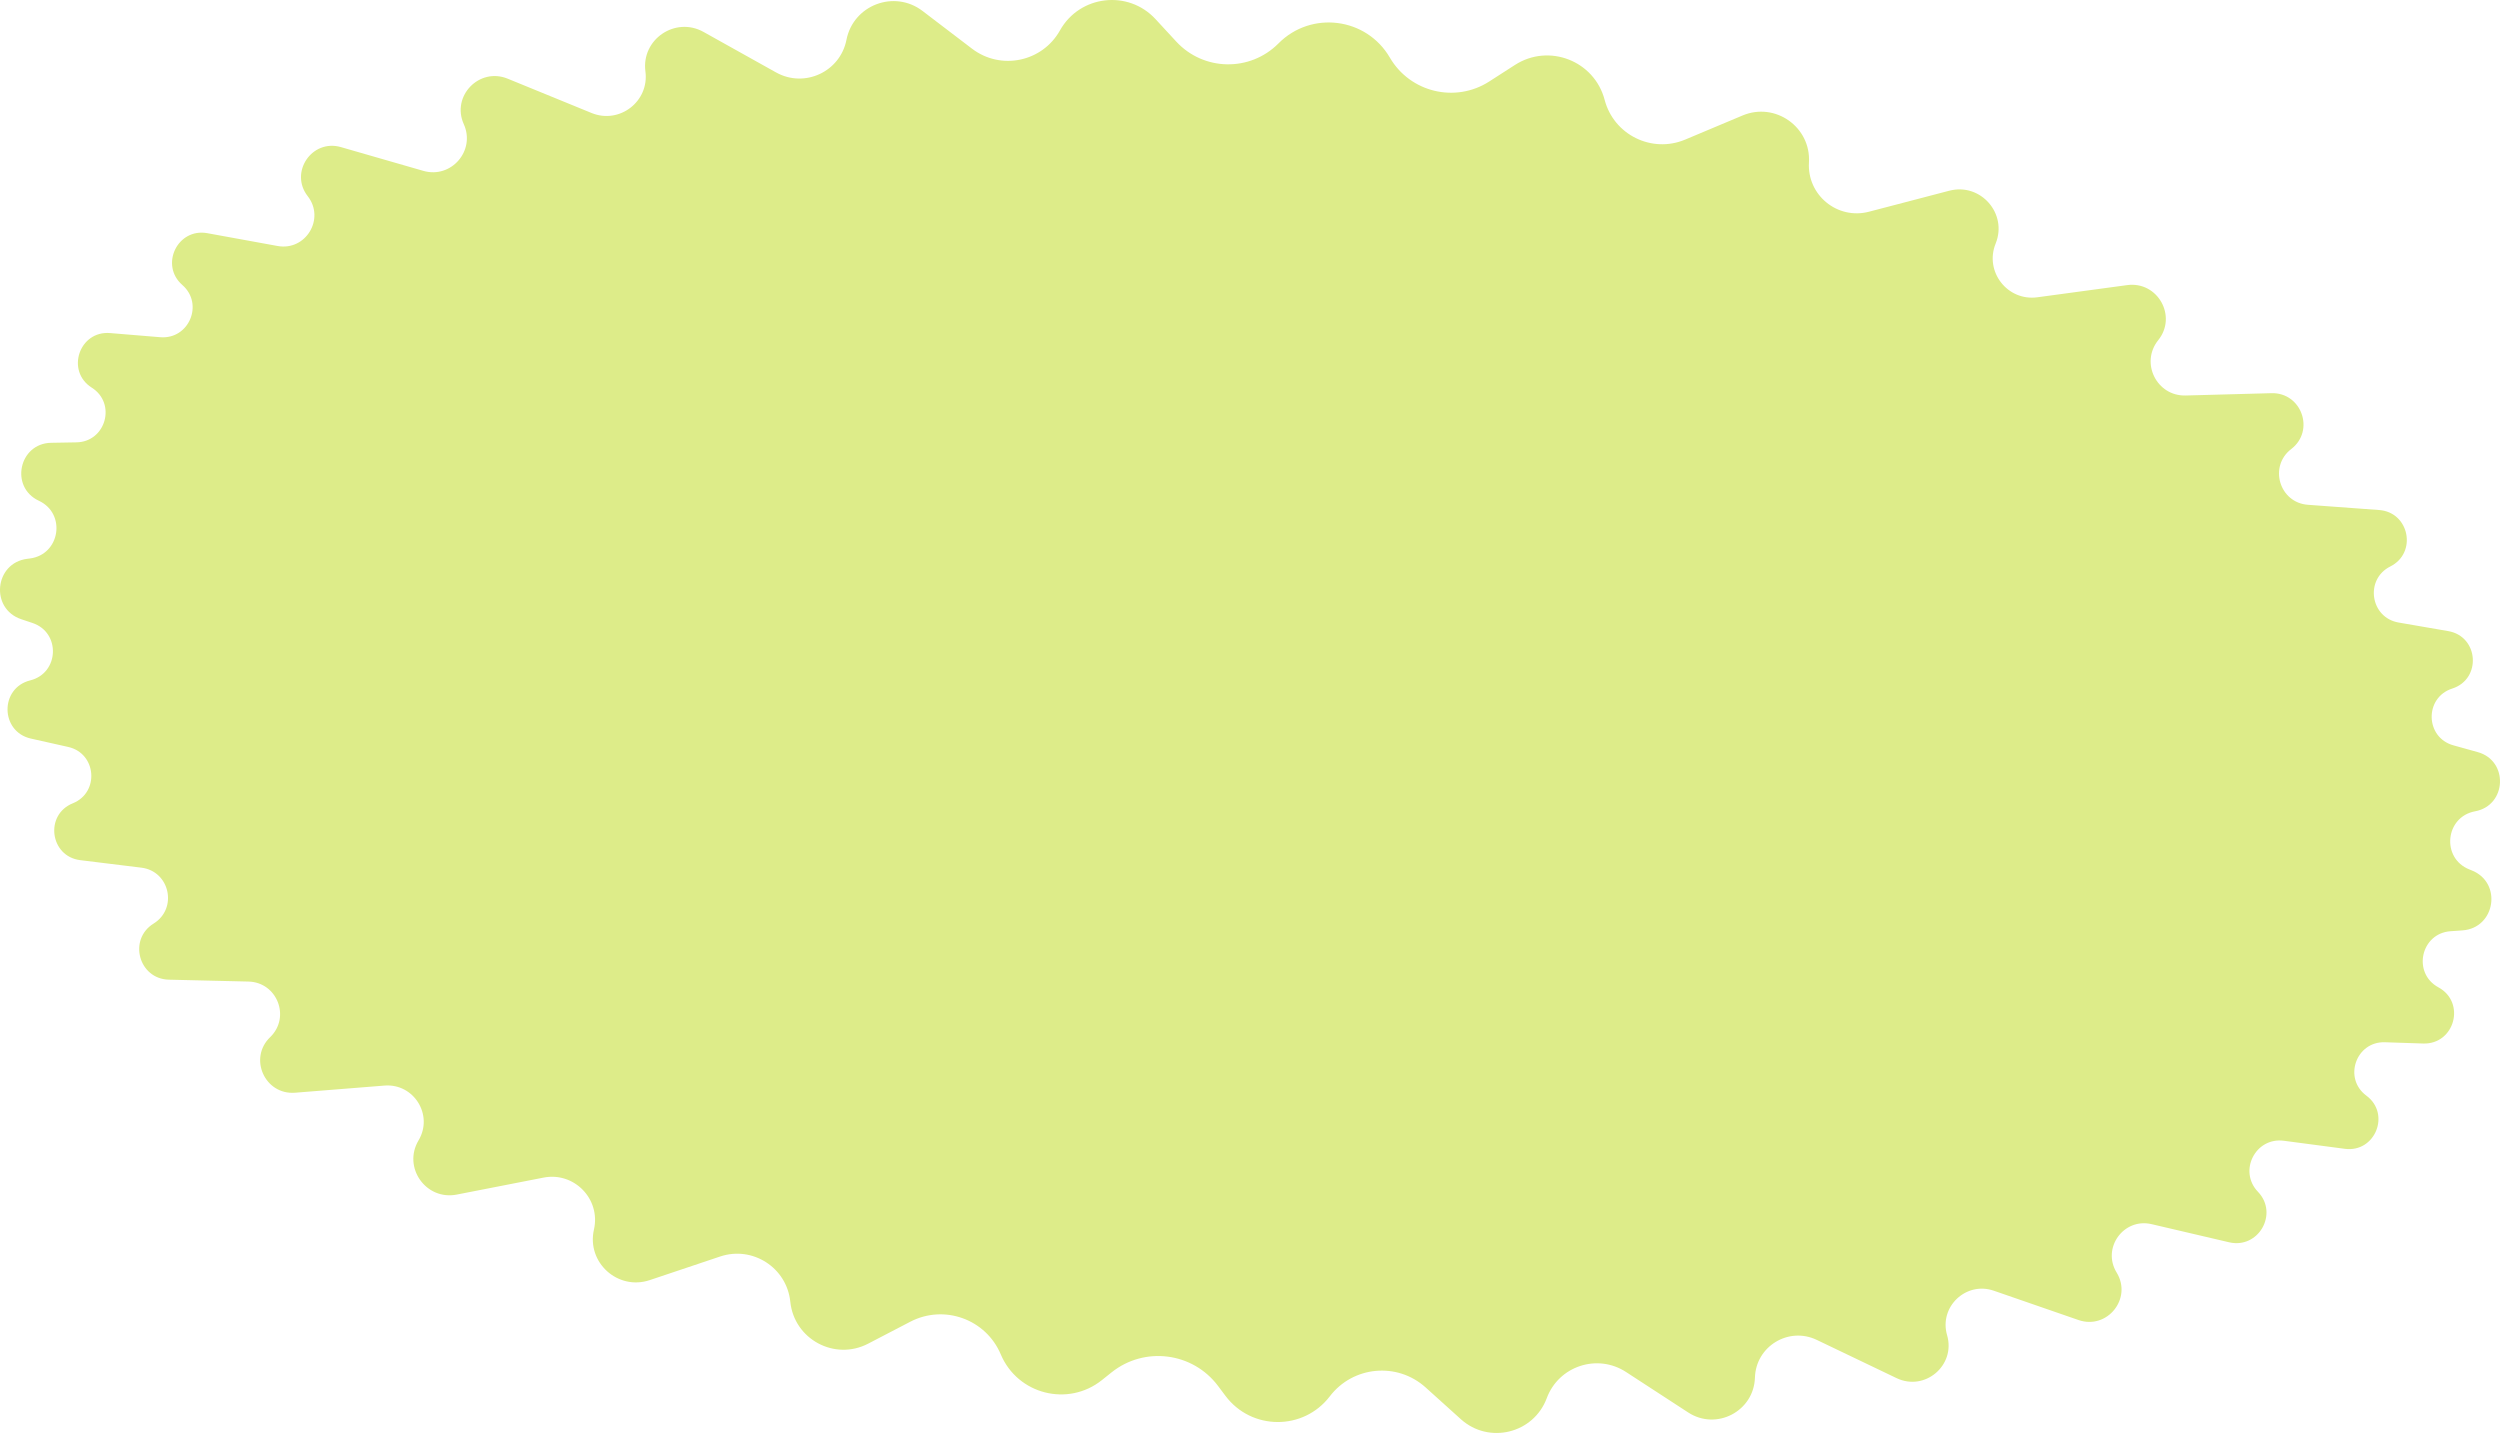 <?xml version="1.0" encoding="UTF-8"?> <svg xmlns="http://www.w3.org/2000/svg" width="1625" height="932" viewBox="0 0 1625 932" fill="none"> <path d="M831.014 28.213C852.309 6.743 888.174 11.315 903.403 37.44C916.594 60.068 945.99 67.129 968.019 52.96L984.73 42.212C1006.82 28.001 1036.35 39.499 1043.02 64.91C1048.99 87.65 1073.7 99.841 1095.38 90.732L1132.67 75.063C1153.93 66.124 1177.2 82.607 1175.82 105.636C1174.56 126.775 1194.3 142.986 1214.79 137.629L1267.02 123.973C1287.37 118.654 1305.07 138.818 1297.17 158.305C1289.78 176.498 1304.82 195.874 1324.28 193.236L1382.65 185.323C1402.46 182.637 1415.38 205.529 1402.85 221.104C1391.03 235.793 1401.83 257.588 1420.68 257.078L1476.44 255.568C1496.06 255.037 1504.88 279.926 1489.31 291.865C1474.54 303.186 1481.59 326.754 1500.14 328.116L1546.45 331.515C1566.09 332.956 1571.32 359.378 1553.71 368.194C1536.97 376.57 1540.64 401.455 1559.08 404.642L1591.36 410.221C1611.22 413.652 1613.15 441.402 1593.97 447.556C1575.75 453.4 1576.27 479.347 1594.7 484.469L1610.53 488.868C1630.73 494.482 1629.43 523.55 1608.81 527.344C1589.3 530.934 1586.66 557.827 1605.1 565.147L1606.63 565.756C1626.65 573.699 1622.06 603.253 1600.58 604.752L1592.88 605.289C1573.48 606.643 1567.87 632.492 1584.96 641.768C1602.98 651.551 1595.54 678.961 1575.05 678.284L1550.22 677.464C1531.35 676.841 1522.95 700.943 1538.14 712.177C1554.12 723.999 1543.87 749.337 1524.17 746.734L1484.49 741.492C1466.03 739.054 1454.79 761.213 1467.67 774.665C1481.23 788.832 1468.03 811.958 1448.94 807.489L1398.53 795.695C1380.35 791.439 1366.06 811.239 1375.82 827.159C1386.15 843.986 1369.68 864.476 1351.03 858.019L1295.98 838.967C1277.87 832.699 1260.24 849.487 1265.61 867.881C1271.33 887.471 1251.17 904.594 1232.77 895.778L1180.88 870.925C1162.57 862.156 1141.3 875.125 1140.71 895.415C1140.07 917.312 1115.71 930.066 1097.35 918.114L1056.91 891.787C1038.26 879.641 1013.15 887.929 1005.4 908.794C996.846 931.79 967.797 938.918 949.573 922.492L926.659 901.838C908.2 885.2 879.469 887.861 864.379 907.607C847.252 930.02 813.45 929.86 796.536 907.284L791.737 900.878C775.288 878.924 743.938 874.928 722.508 892.054L716.255 897.051C694.219 914.662 661.458 906.338 650.5 880.344C640.847 857.445 613.702 847.661 591.659 859.137L564.297 873.381C542.535 884.711 516.203 870.524 513.695 846.118C511.419 823.974 489.196 809.653 468.09 816.731L422.342 832.072C401.572 839.036 381.188 820.579 386.064 799.222C390.582 779.432 373.242 761.541 353.321 765.438L296.859 776.48C276.831 780.397 261.61 758.764 272.062 741.236C281.876 724.777 269.018 704.102 249.917 705.627L191.852 710.262C172.174 711.833 161.376 687.867 175.59 674.168C189.038 661.208 180.171 638.456 161.5 638.013L109.752 636.787C90.145 636.322 83.172 610.626 99.853 600.313C115.693 590.521 110.374 566.252 91.891 563.981L52.166 559.102C32.437 556.678 28.878 529.581 47.312 522.145C64.827 515.079 62.751 489.643 44.322 485.511L20.087 480.077C0.076 475.591 -0.253 447.19 19.649 442.242C38.522 437.55 39.574 411.12 21.134 404.943L13.816 402.491C-6.601 395.652 -3.63 365.891 17.736 363.223L19.375 363.019C39.064 360.56 43.253 333.864 25.263 325.492C6.253 316.647 12.29 288.184 33.254 287.817L49.685 287.53C68.811 287.196 75.815 262.206 59.648 251.98C42.623 241.21 51.458 214.834 71.535 216.493L104.185 219.19C122.839 220.731 132.634 197.563 118.532 185.256C103.691 172.303 115.38 148.038 134.76 151.57L180.437 159.896C198.74 163.233 211.472 142.185 200.02 127.523C187.942 112.059 202.725 90.179 221.579 95.613L275.182 111.064C293.299 116.286 309.223 97.898 301.465 80.714C293.24 62.492 311.493 43.575 329.997 51.145L384.515 73.447C402.687 80.881 422.105 65.897 419.522 46.434C416.756 25.586 438.951 10.508 457.313 20.762L504.45 47.084C522.939 57.409 546.12 46.67 550.198 25.89C554.641 3.251 581.298 -6.868 599.644 7.12L631.808 31.642C650.504 45.896 677.489 40.296 688.969 19.78C701.797 -3.146 733.267 -6.869 751.091 12.431L764.571 27.027C782.341 46.269 812.569 46.809 831.014 28.213Z" fill="#DDEC89"></path> </svg> 